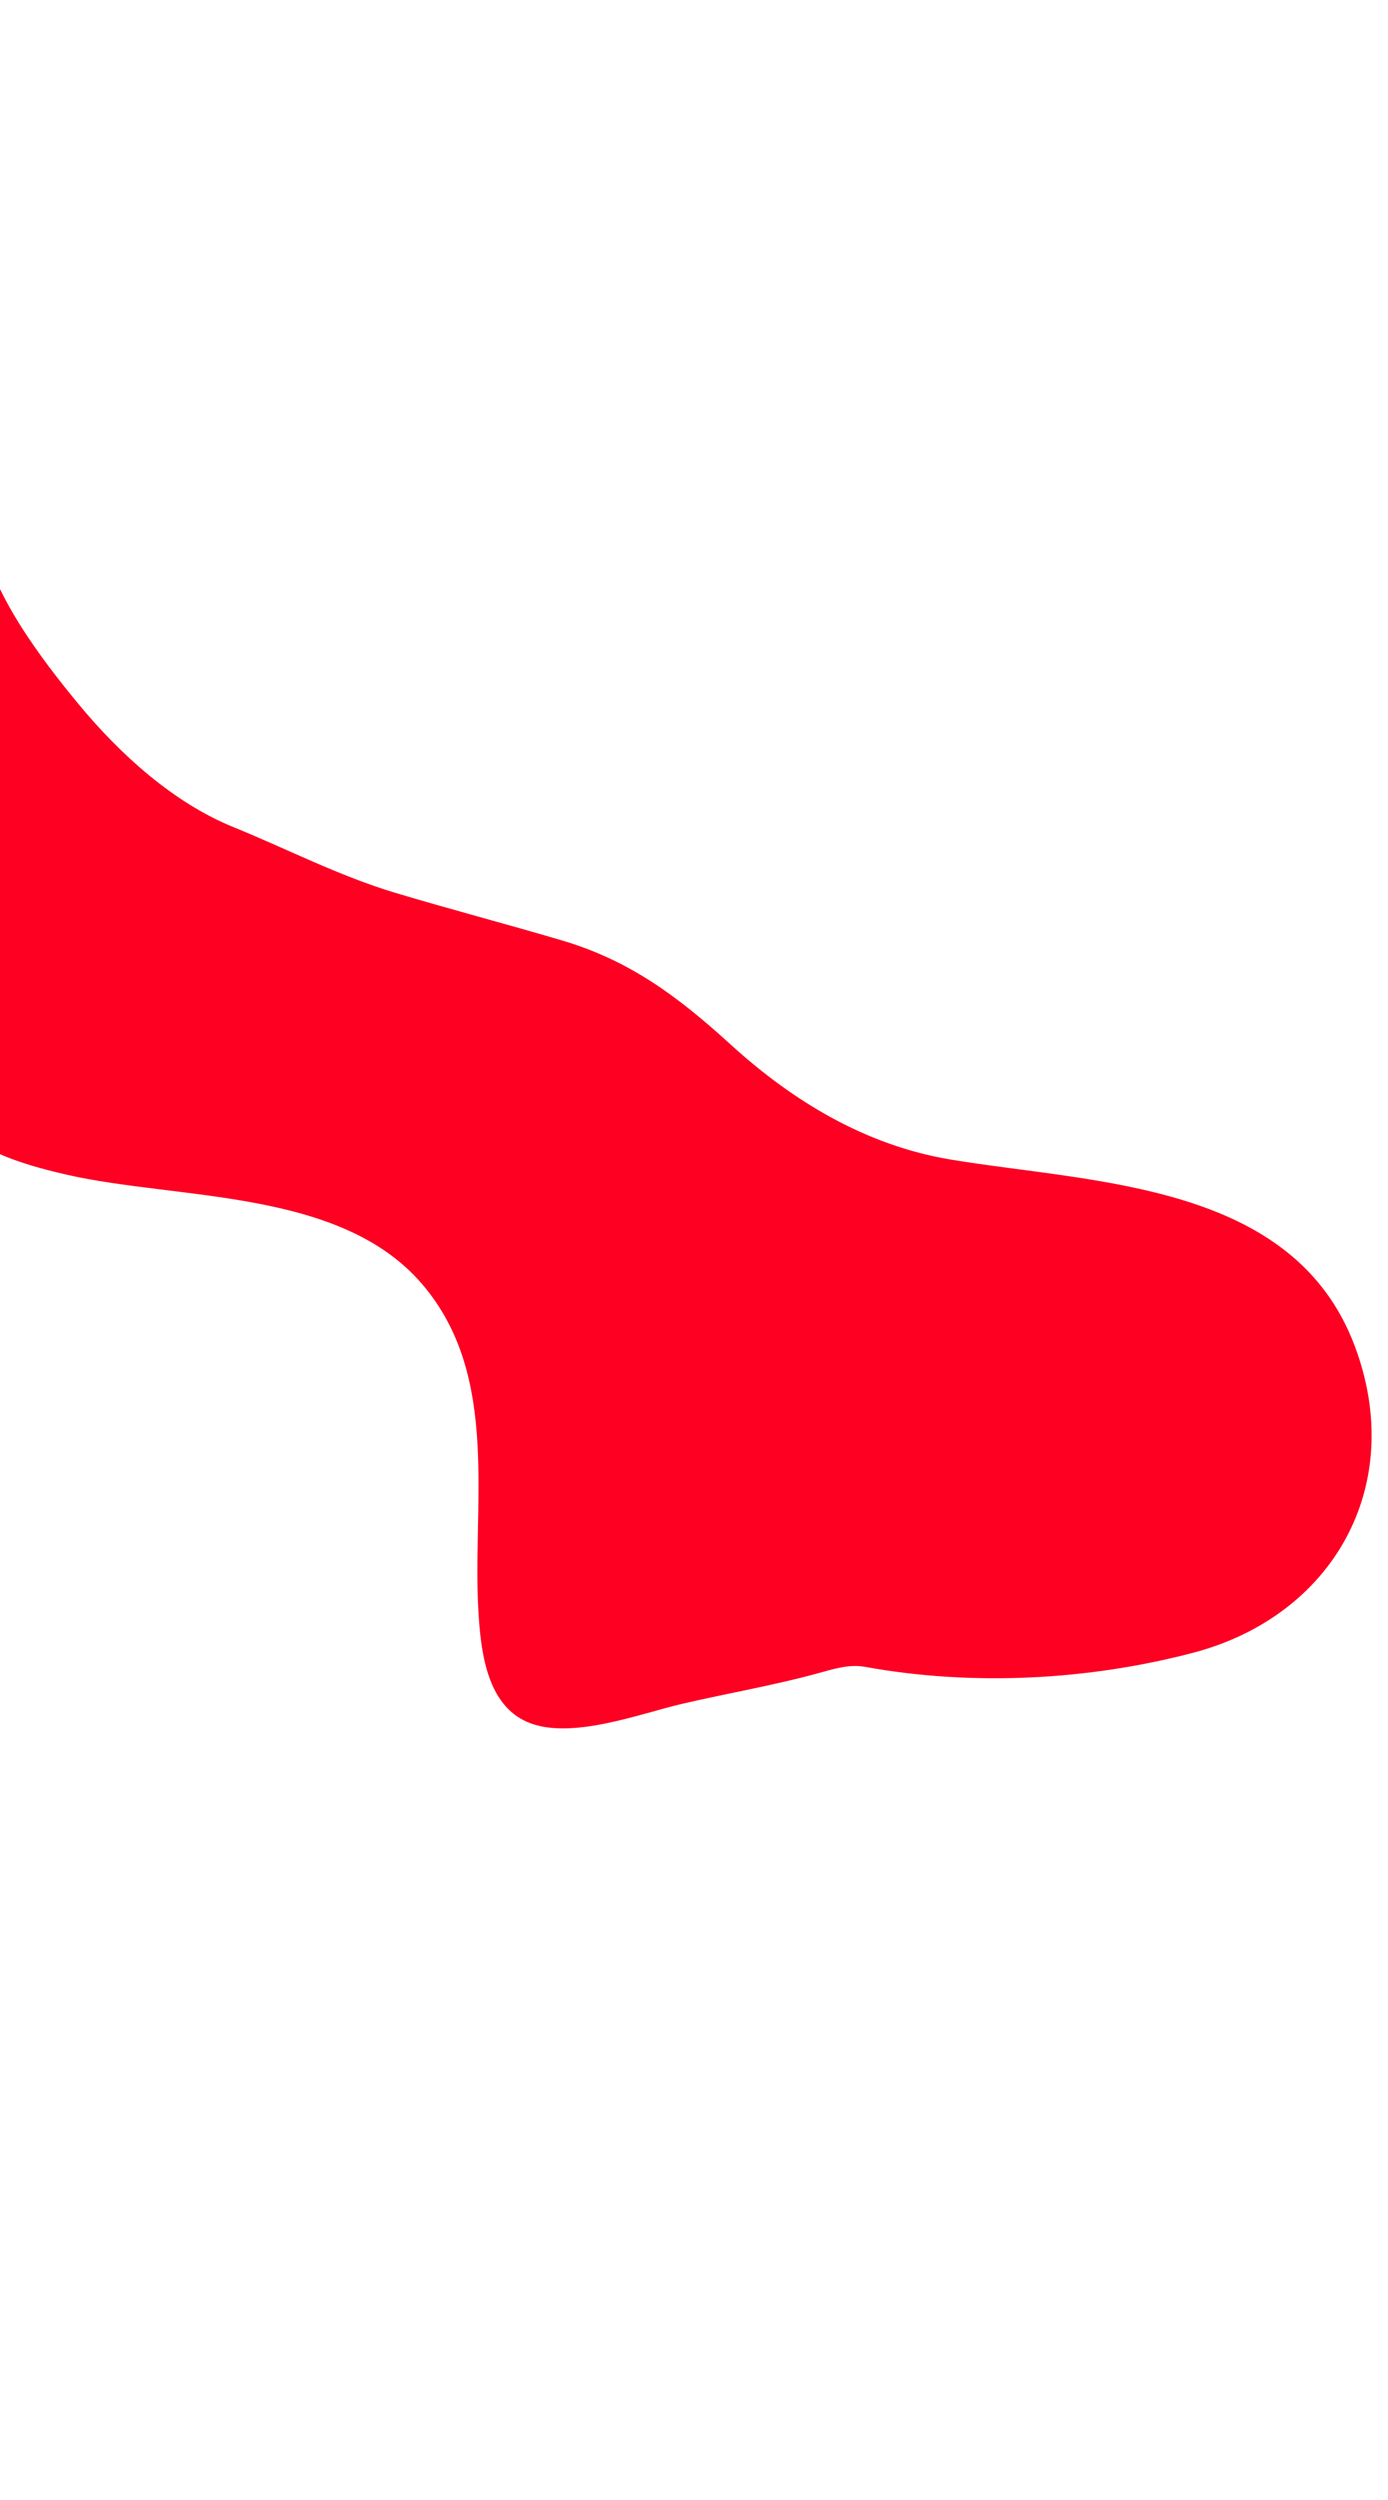 <svg width="1440" height="2592" viewBox="0 0 1440 2592" fill="none" xmlns="http://www.w3.org/2000/svg">
<g filter="url(#filter0_f_1191_9885)">
<path d="M81.553 730.098C43.263 683.773 -9.921 614.207 -19.409 552.569C-24.84 538 -32.962 538 -41.275 538C-59.32 538 -77.713 539.727 -89.596 554.998C-102.636 571.754 -79.513 618.774 -77.988 637.826C-74.221 684.893 -94.441 722.887 -114.162 763.823C-151.533 841.397 -145.918 931.801 -121.451 1012.85L-120.49 1016.03C-106.998 1060.75 -92.892 1107.51 -65.841 1146.13C-35.092 1190.03 19.456 1206.54 69.135 1217.9C184.91 1244.37 352.153 1232.15 437.348 1330.67C521.024 1427.45 488.619 1562.6 496.737 1677.1C499.499 1716.05 506.346 1768.11 547.488 1785.56C591.937 1804.4 663.217 1776.91 707.029 1766.67C753.672 1755.77 801.481 1747.7 847.674 1735.1C863 1730.93 880.568 1725.14 896.805 1728.09C1008.32 1748.36 1128.61 1742.3 1238.02 1713.52C1382.79 1675.45 1459.73 1540.66 1405.66 1395.97C1342.14 1225.99 1135.66 1226.97 986.428 1202.25C898.626 1187.7 823.084 1142.17 758.05 1083C703.904 1033.73 653.946 996.029 583.122 975.077C525.336 957.982 466.924 942.757 409.273 925.434C351.87 908.185 297.388 880.018 241.904 857.444C179.386 832.008 123.982 781.431 81.553 730.098Z" fill="#FD0022"/>
</g>
<defs>
<filter id="filter0_f_1191_9885" x="-941" y="-262" width="3164" height="2854" filterUnits="userSpaceOnUse" color-interpolation-filters="sRGB">
<feFlood flood-opacity="0" result="BackgroundImageFix"/>
<feBlend mode="normal" in="SourceGraphic" in2="BackgroundImageFix" result="shape"/>
<feGaussianBlur stdDeviation="400" result="effect1_foregroundBlur_1191_9885"/>
</filter>
</defs>
</svg>
